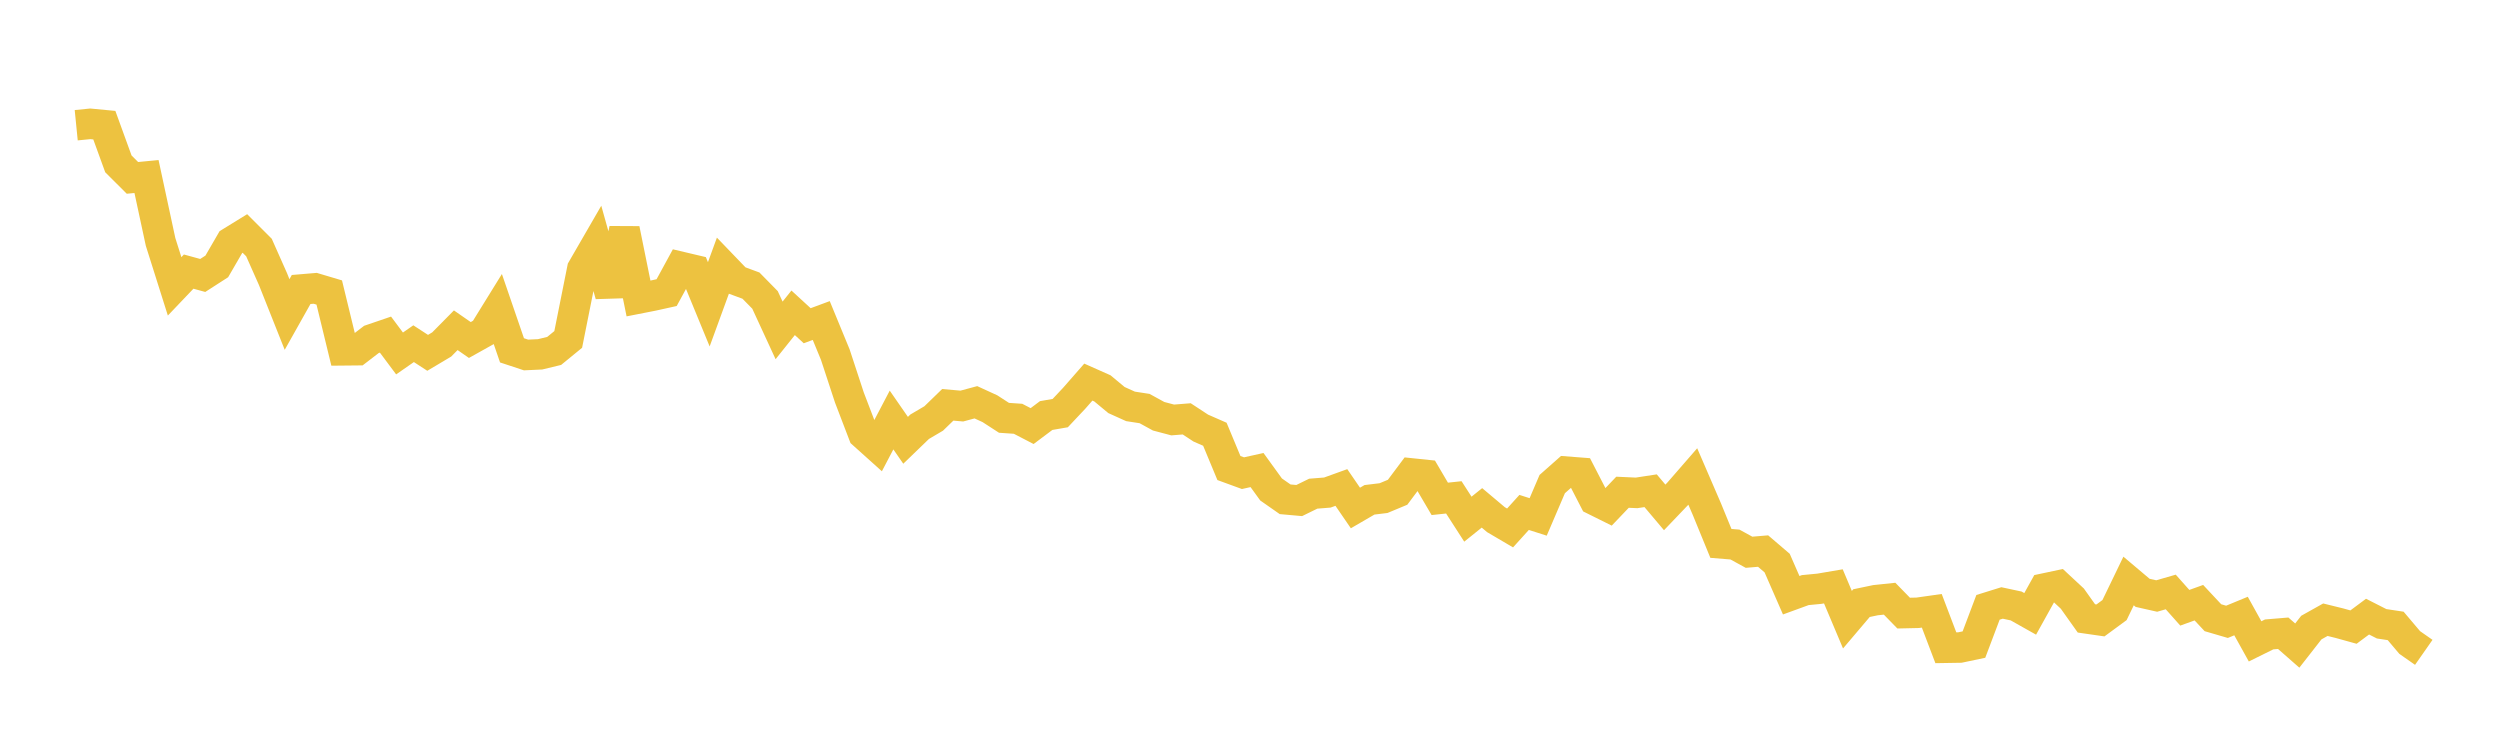 <svg width="164" height="48" xmlns="http://www.w3.org/2000/svg" xmlns:xlink="http://www.w3.org/1999/xlink"><path fill="none" stroke="rgb(237,194,64)" stroke-width="2" d="M5,8.215L5.922,8.123L6.844,8.211L7.766,10.749L8.689,11.669L9.611,11.58L10.533,15.867L11.455,18.785L12.377,17.817L13.299,18.07L14.222,17.476L15.144,15.884L16.066,15.316L16.988,16.238L17.91,18.314L18.832,20.632L19.754,18.991L20.677,18.913L21.599,19.188L22.521,22.982L23.443,22.973L24.365,22.265L25.287,21.95L26.21,23.187L27.132,22.546L28.054,23.146L28.976,22.597L29.898,21.664L30.82,22.304L31.743,21.788L32.665,20.297L33.587,22.982L34.509,23.287L35.431,23.244L36.353,23.021L37.275,22.267L38.198,17.649L39.12,16.054L40.042,19.355L40.964,15.033L41.886,19.581L42.808,19.4L43.731,19.196L44.653,17.504L45.575,17.722L46.497,19.963L47.419,17.437L48.341,18.396L49.263,18.736L50.186,19.676L51.108,21.674L52.03,20.52L52.952,21.368L53.874,21.026L54.796,23.265L55.719,26.074L56.641,28.484L57.563,29.312L58.485,27.553L59.407,28.884L60.329,27.994L61.251,27.451L62.174,26.556L63.096,26.638L64.018,26.389L64.94,26.812L65.862,27.409L66.784,27.472L67.707,27.951L68.629,27.259L69.551,27.1L70.473,26.119L71.395,25.066L72.317,25.476L73.24,26.243L74.162,26.659L75.084,26.801L76.006,27.306L76.928,27.55L77.85,27.477L78.772,28.082L79.695,28.486L80.617,30.703L81.539,31.04L82.461,30.835L83.383,32.109L84.305,32.753L85.228,32.836L86.15,32.385L87.072,32.312L87.994,31.979L88.916,33.324L89.838,32.788L90.76,32.676L91.683,32.292L92.605,31.059L93.527,31.155L94.449,32.725L95.371,32.627L96.293,34.058L97.216,33.316L98.138,34.092L99.06,34.634L99.982,33.615L100.904,33.91L101.826,31.756L102.749,30.94L103.671,31.011L104.593,32.799L105.515,33.257L106.437,32.291L107.359,32.333L108.281,32.192L109.204,33.286L110.126,32.321L111.048,31.261L111.97,33.397L112.892,35.647L113.814,35.722L114.737,36.228L115.659,36.15L116.581,36.938L117.503,39.047L118.425,38.711L119.347,38.622L120.269,38.465L121.192,40.652L122.114,39.565L123.036,39.372L123.958,39.275L124.88,40.22L125.802,40.199L126.725,40.068L127.647,42.493L128.569,42.478L129.491,42.284L130.413,39.841L131.335,39.554L132.257,39.751L133.18,40.27L134.102,38.609L135.024,38.413L135.946,39.27L136.868,40.567L137.79,40.7L138.713,40.022L139.635,38.113L140.557,38.891L141.479,39.099L142.401,38.833L143.323,39.869L144.246,39.536L145.168,40.522L146.09,40.792L147.012,40.412L147.934,42.074L148.856,41.618L149.778,41.541L150.701,42.35L151.623,41.169L152.545,40.653L153.467,40.881L154.389,41.137L155.311,40.451L156.234,40.92L157.156,41.06L158.078,42.15L159,42.794"></path></svg>